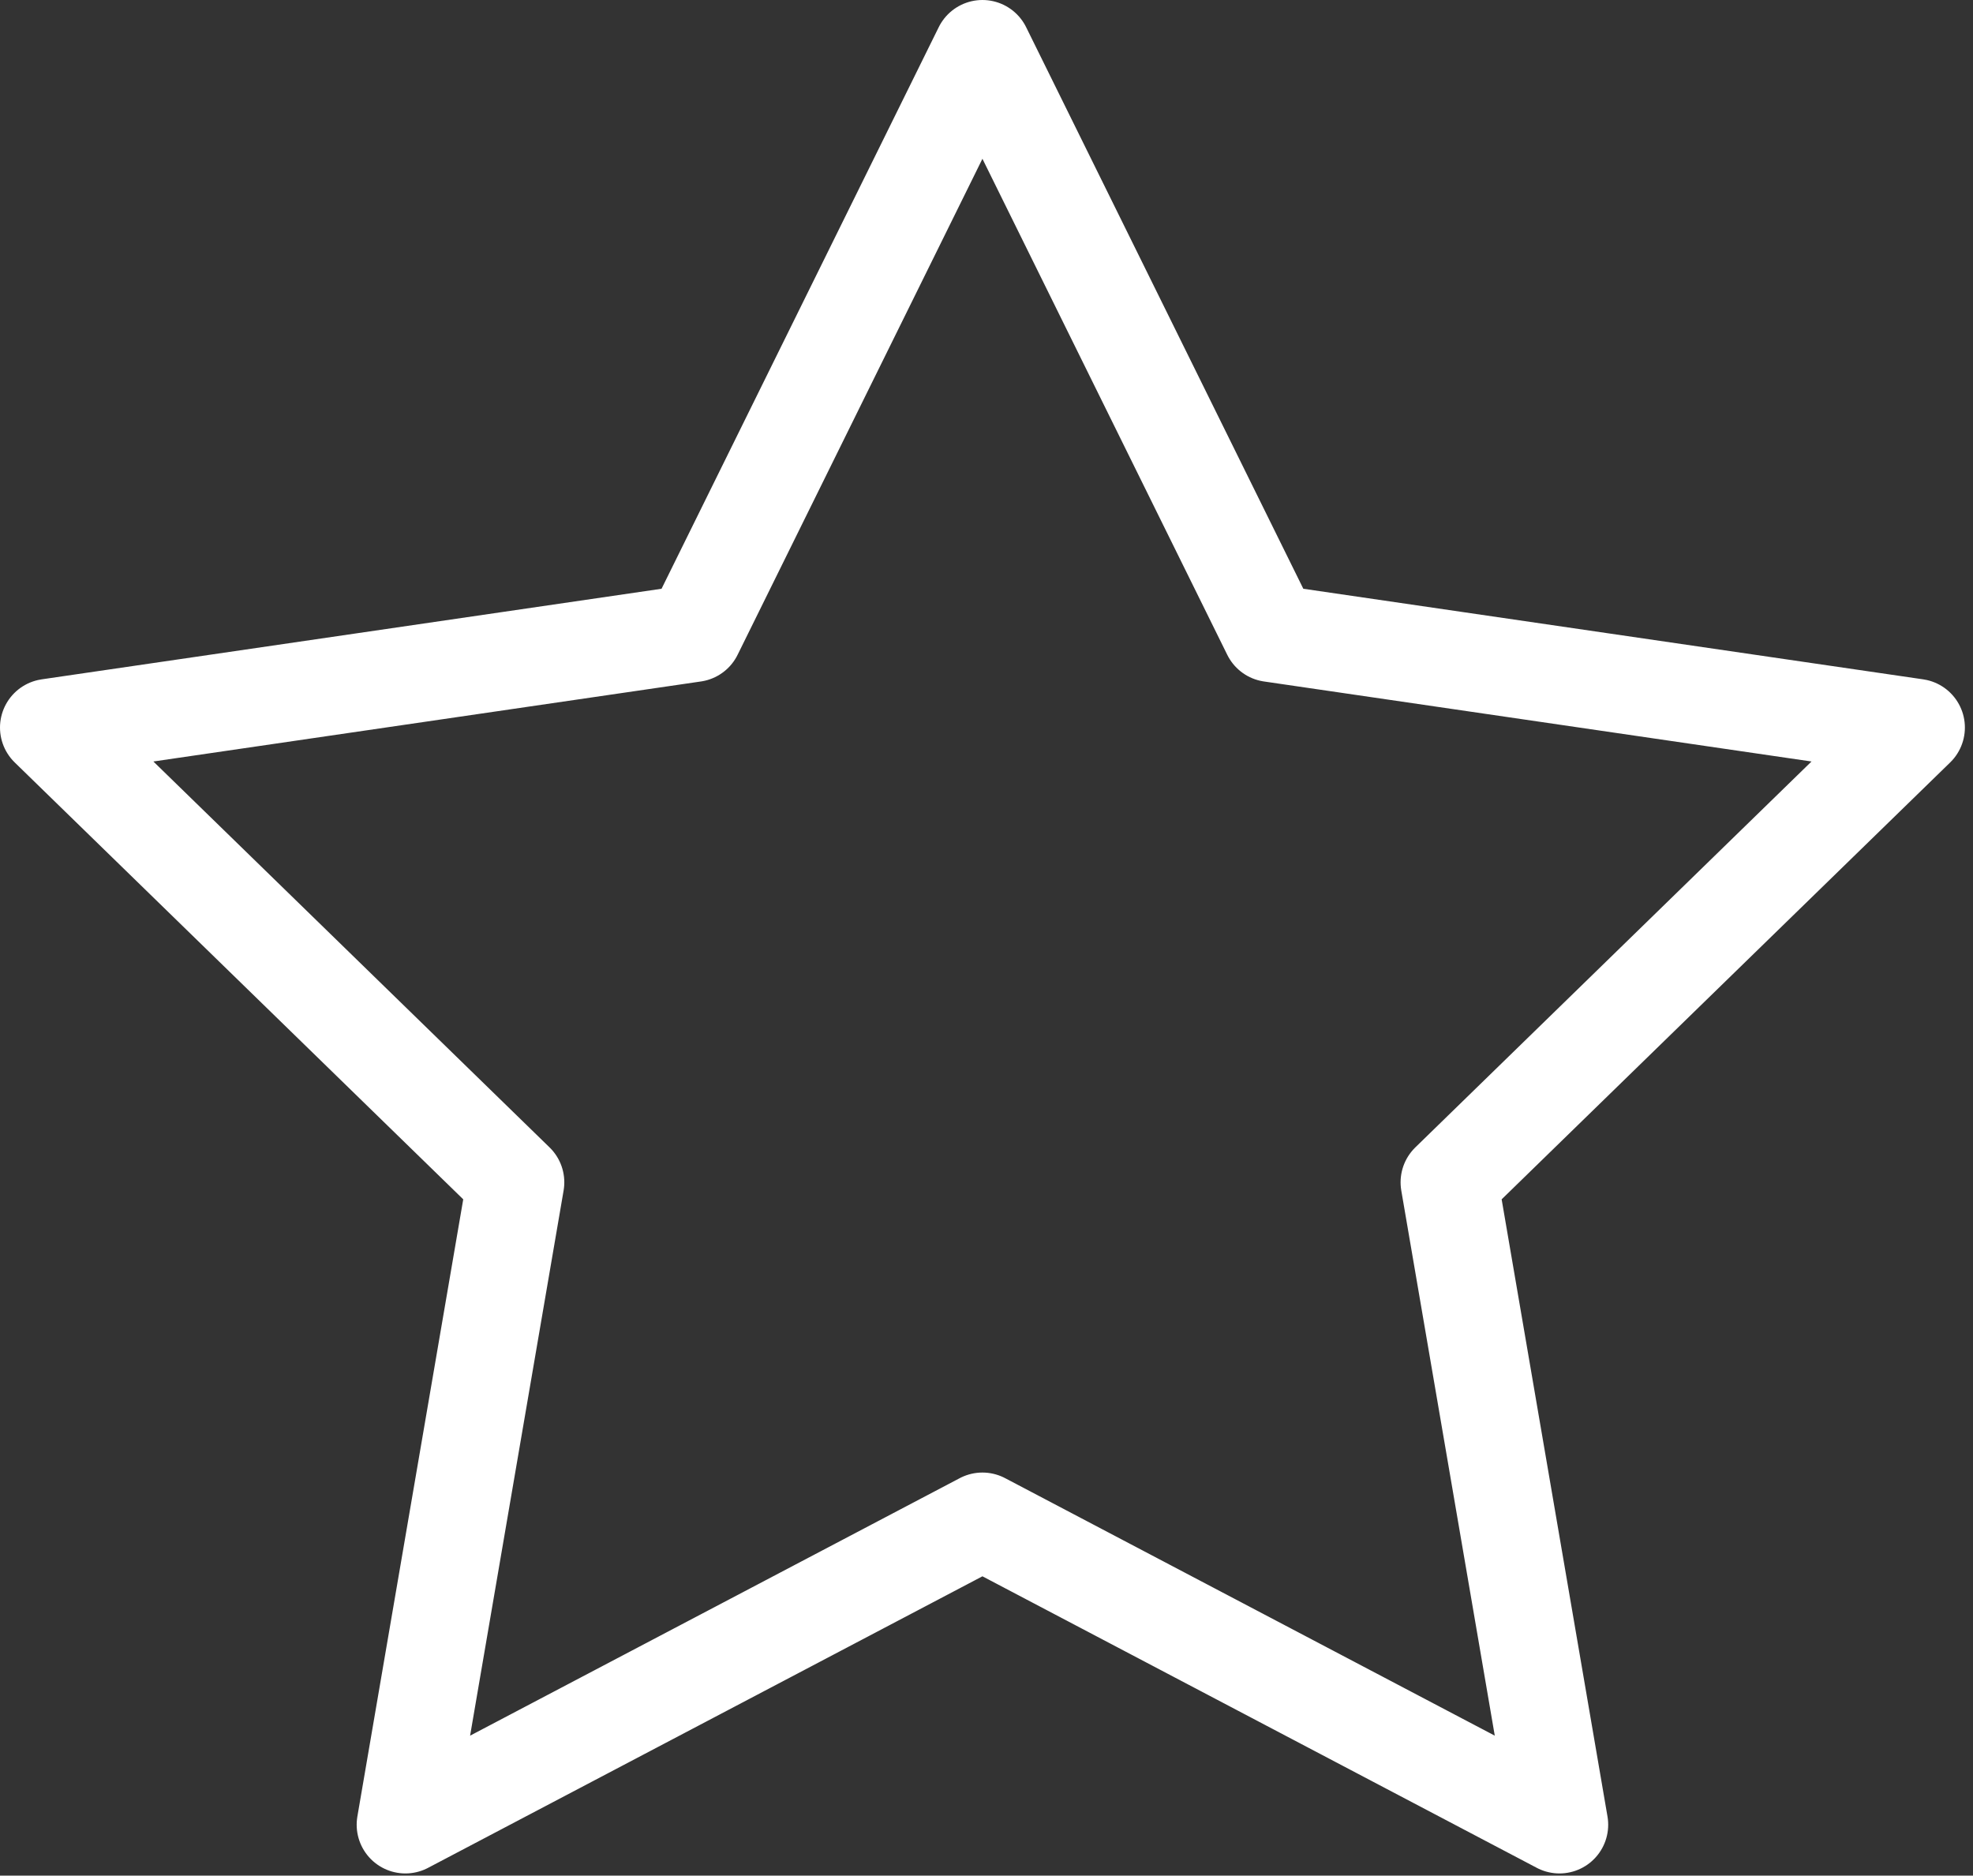 <svg width="81" height="77" viewBox="0 0 81 77" fill="none" xmlns="http://www.w3.org/2000/svg">
<rect x="0" y="0" width="81" height="77" fill="#333333" stroke="none"/>
<path d="M40.333 2L52.178 25.997L78.667 29.868L59.5 48.537L64.023 74.91L40.333 62.452L16.643 74.91L21.167 48.537L2 29.868L28.488 25.997L40.333 2Z" stroke="white" stroke-width="4" stroke-linecap="round" stroke-linejoin="round"/>
</svg>
